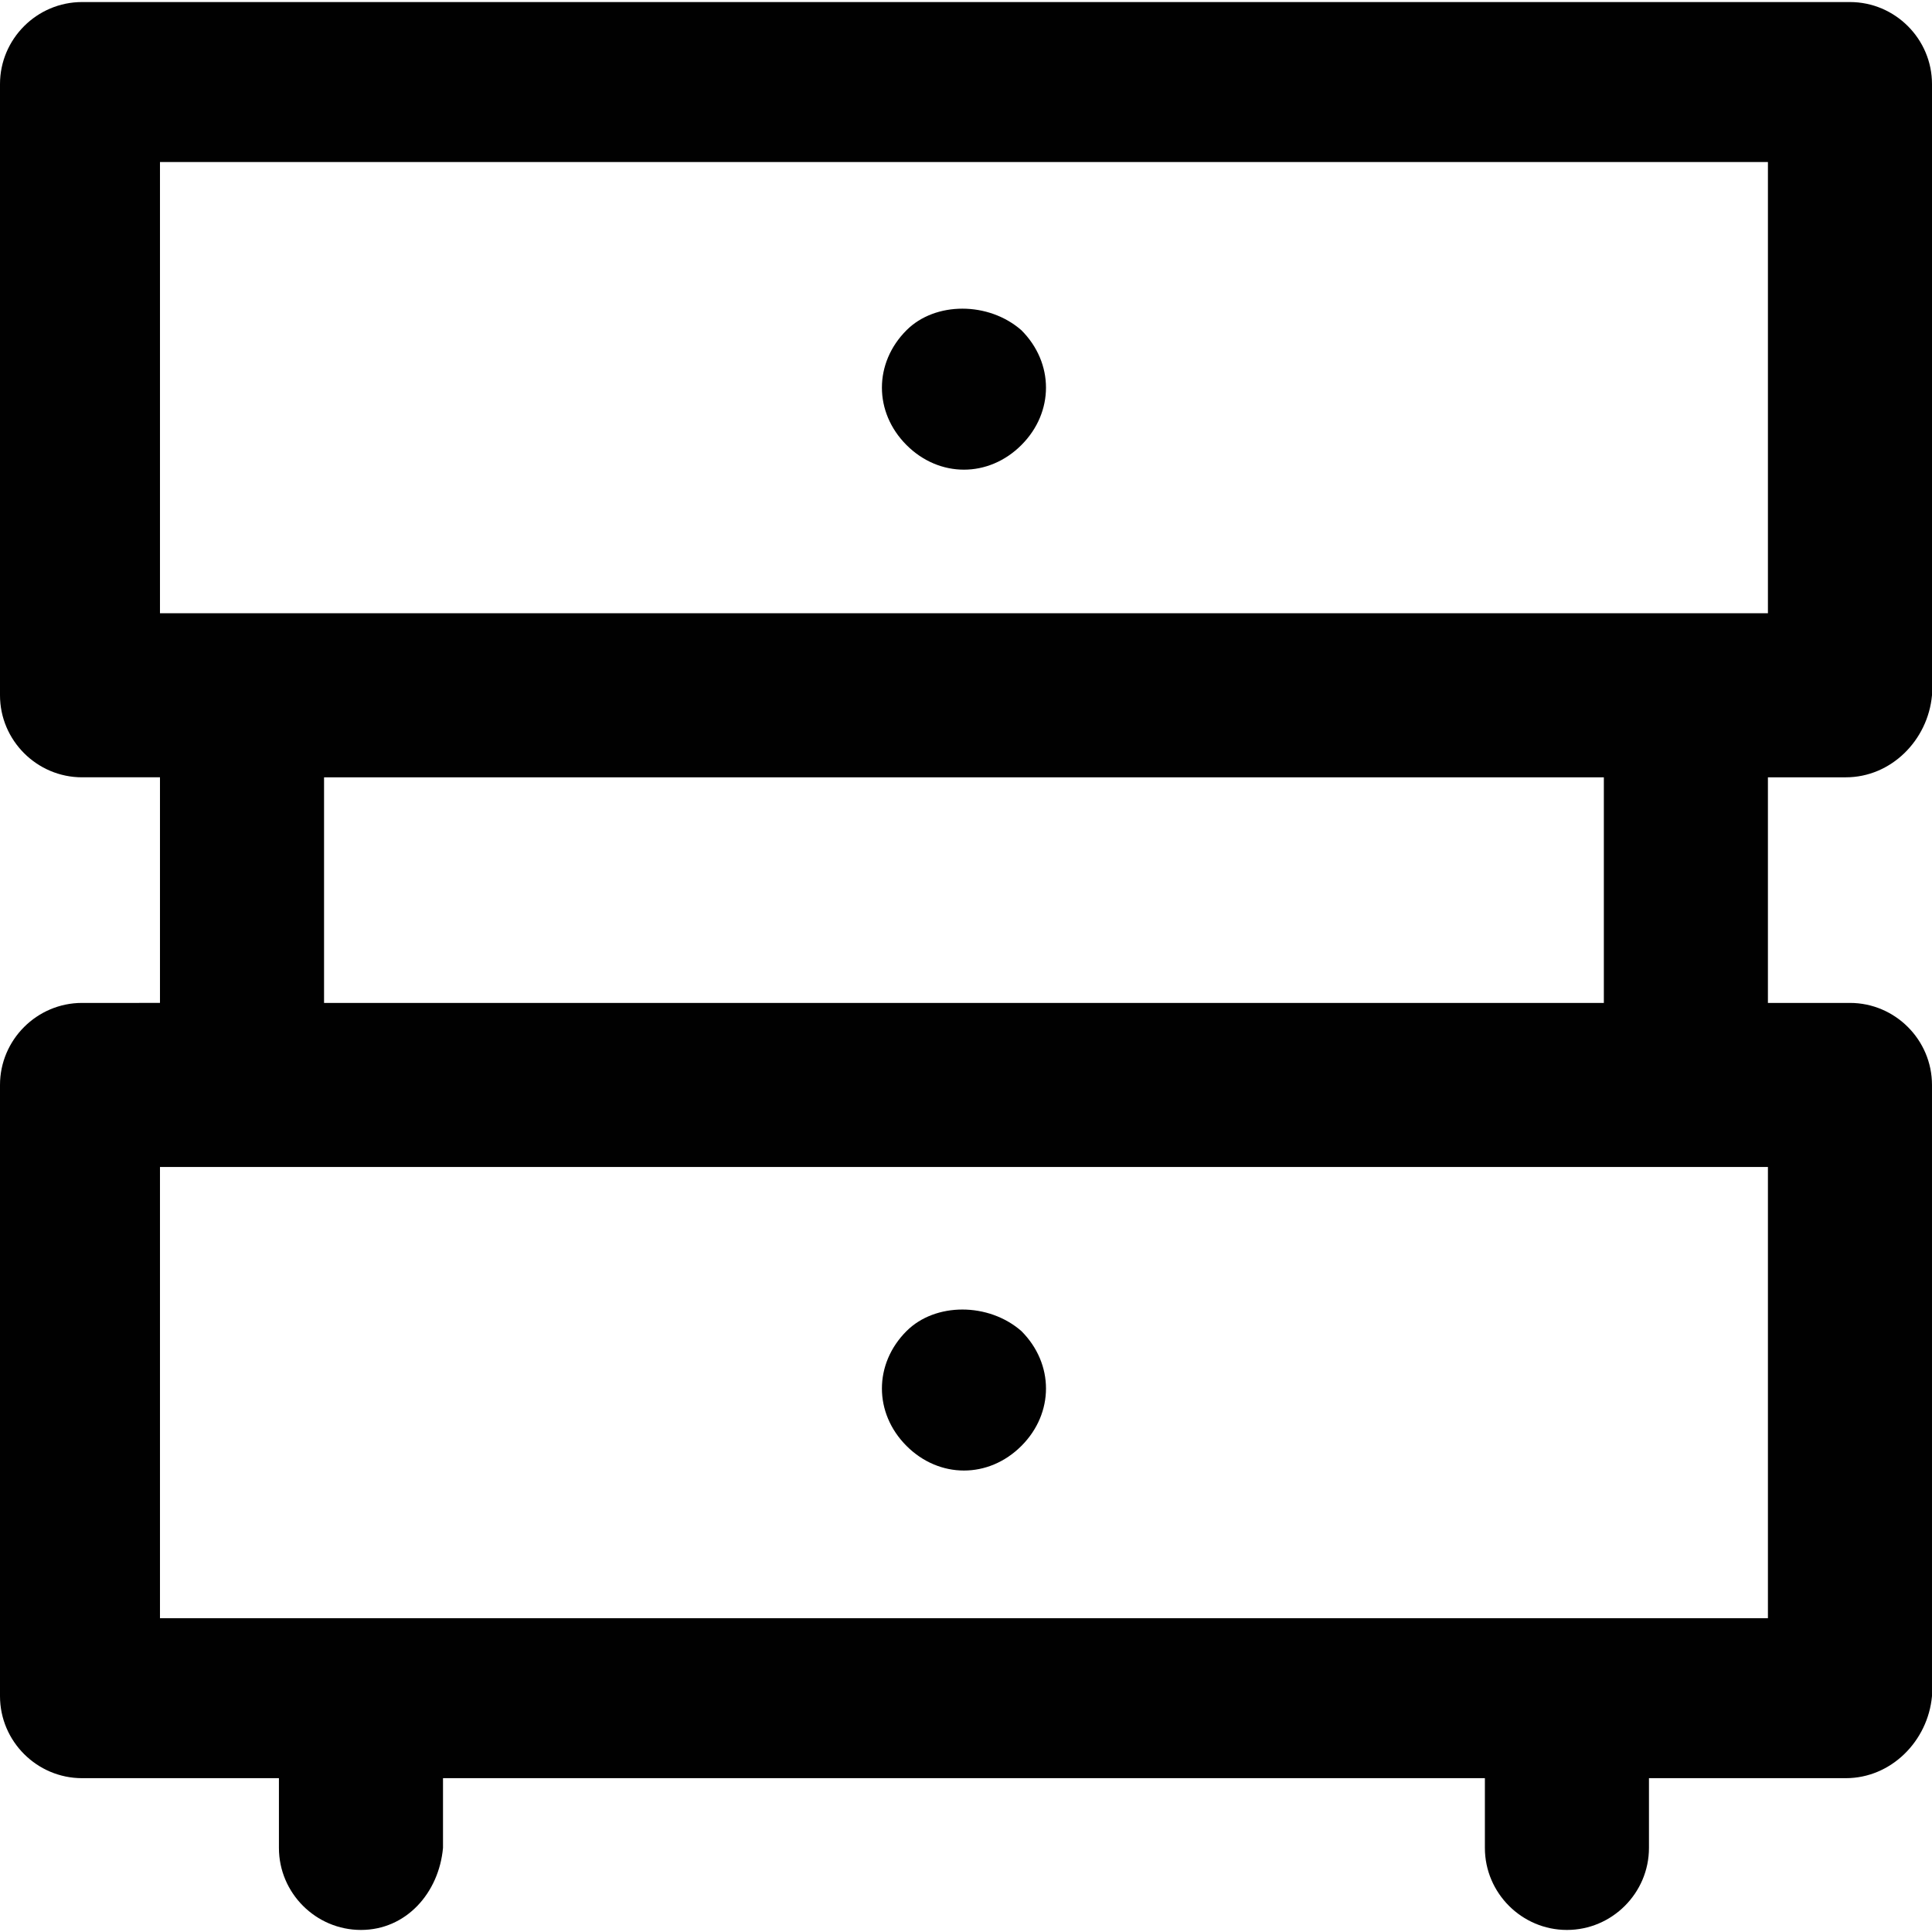 <?xml version="1.0" encoding="iso-8859-1"?>
<!-- Uploaded to: SVG Repo, www.svgrepo.com, Generator: SVG Repo Mixer Tools -->
<svg height="800px" width="800px" version="1.1" id="Layer_1" xmlns="http://www.w3.org/2000/svg" xmlns:xlink="http://www.w3.org/1999/xlink" 
	 viewBox="0 0 512 512" xml:space="preserve">
<g>
	<g>
		<g>
			<path style="fill:#010101;" d="M489.172,205.996c11.958,0,21.741-9.783,22.828-21.741V22.284
				c0-11.958-9.783-21.741-21.741-21.741H21.741C9.783,0.544,0,10.327,0,22.284v161.97c0,11.958,9.783,21.741,21.741,21.741h20.654
				v59.788H21.741C9.783,265.783,0,275.567,0,287.524v161.97c0,11.958,9.783,21.741,21.741,21.741h52.178v18.48
				c0,11.958,9.783,21.741,21.741,21.741c11.958,0,20.654-9.783,21.741-21.741v-18.48h276.11v18.48
				c0,11.958,9.783,21.741,21.741,21.741s21.741-9.783,21.741-21.741v-18.48h52.178c11.958,0,21.741-9.783,22.828-21.741v-161.97
				c0-11.958-9.783-21.741-21.741-21.741h-21.741v-59.788H489.172z M42.395,42.938h426.123v119.575H42.395V42.938z M468.518,428.841
				H42.395V309.265h426.123V428.841z M425.036,265.783H85.877v-59.788h339.159V265.783z"/>
			<path style="fill:#010101;" d="M240.238,352.747c-4.348,4.348-6.522,9.784-6.522,15.219s2.174,10.87,6.522,15.219
				c4.348,4.348,9.783,6.522,15.219,6.522s10.87-2.174,15.219-6.522s6.522-9.783,6.522-15.219s-2.174-10.87-6.522-15.219
				C261.979,345.138,247.847,345.138,240.238,352.747z"/>
			<path style="fill:#010101;" d="M255.456,124.467c5.435,0,10.87-2.174,15.219-6.522s6.522-9.783,6.522-15.219
				s-2.174-10.87-6.522-15.219c-8.696-7.609-22.828-7.609-30.437,0c-4.348,4.348-6.522,9.783-6.522,15.219s2.174,10.87,6.522,15.219
				C244.586,122.293,250.021,124.467,255.456,124.467z"/>
		</g>
	</g>
</g>
</svg>